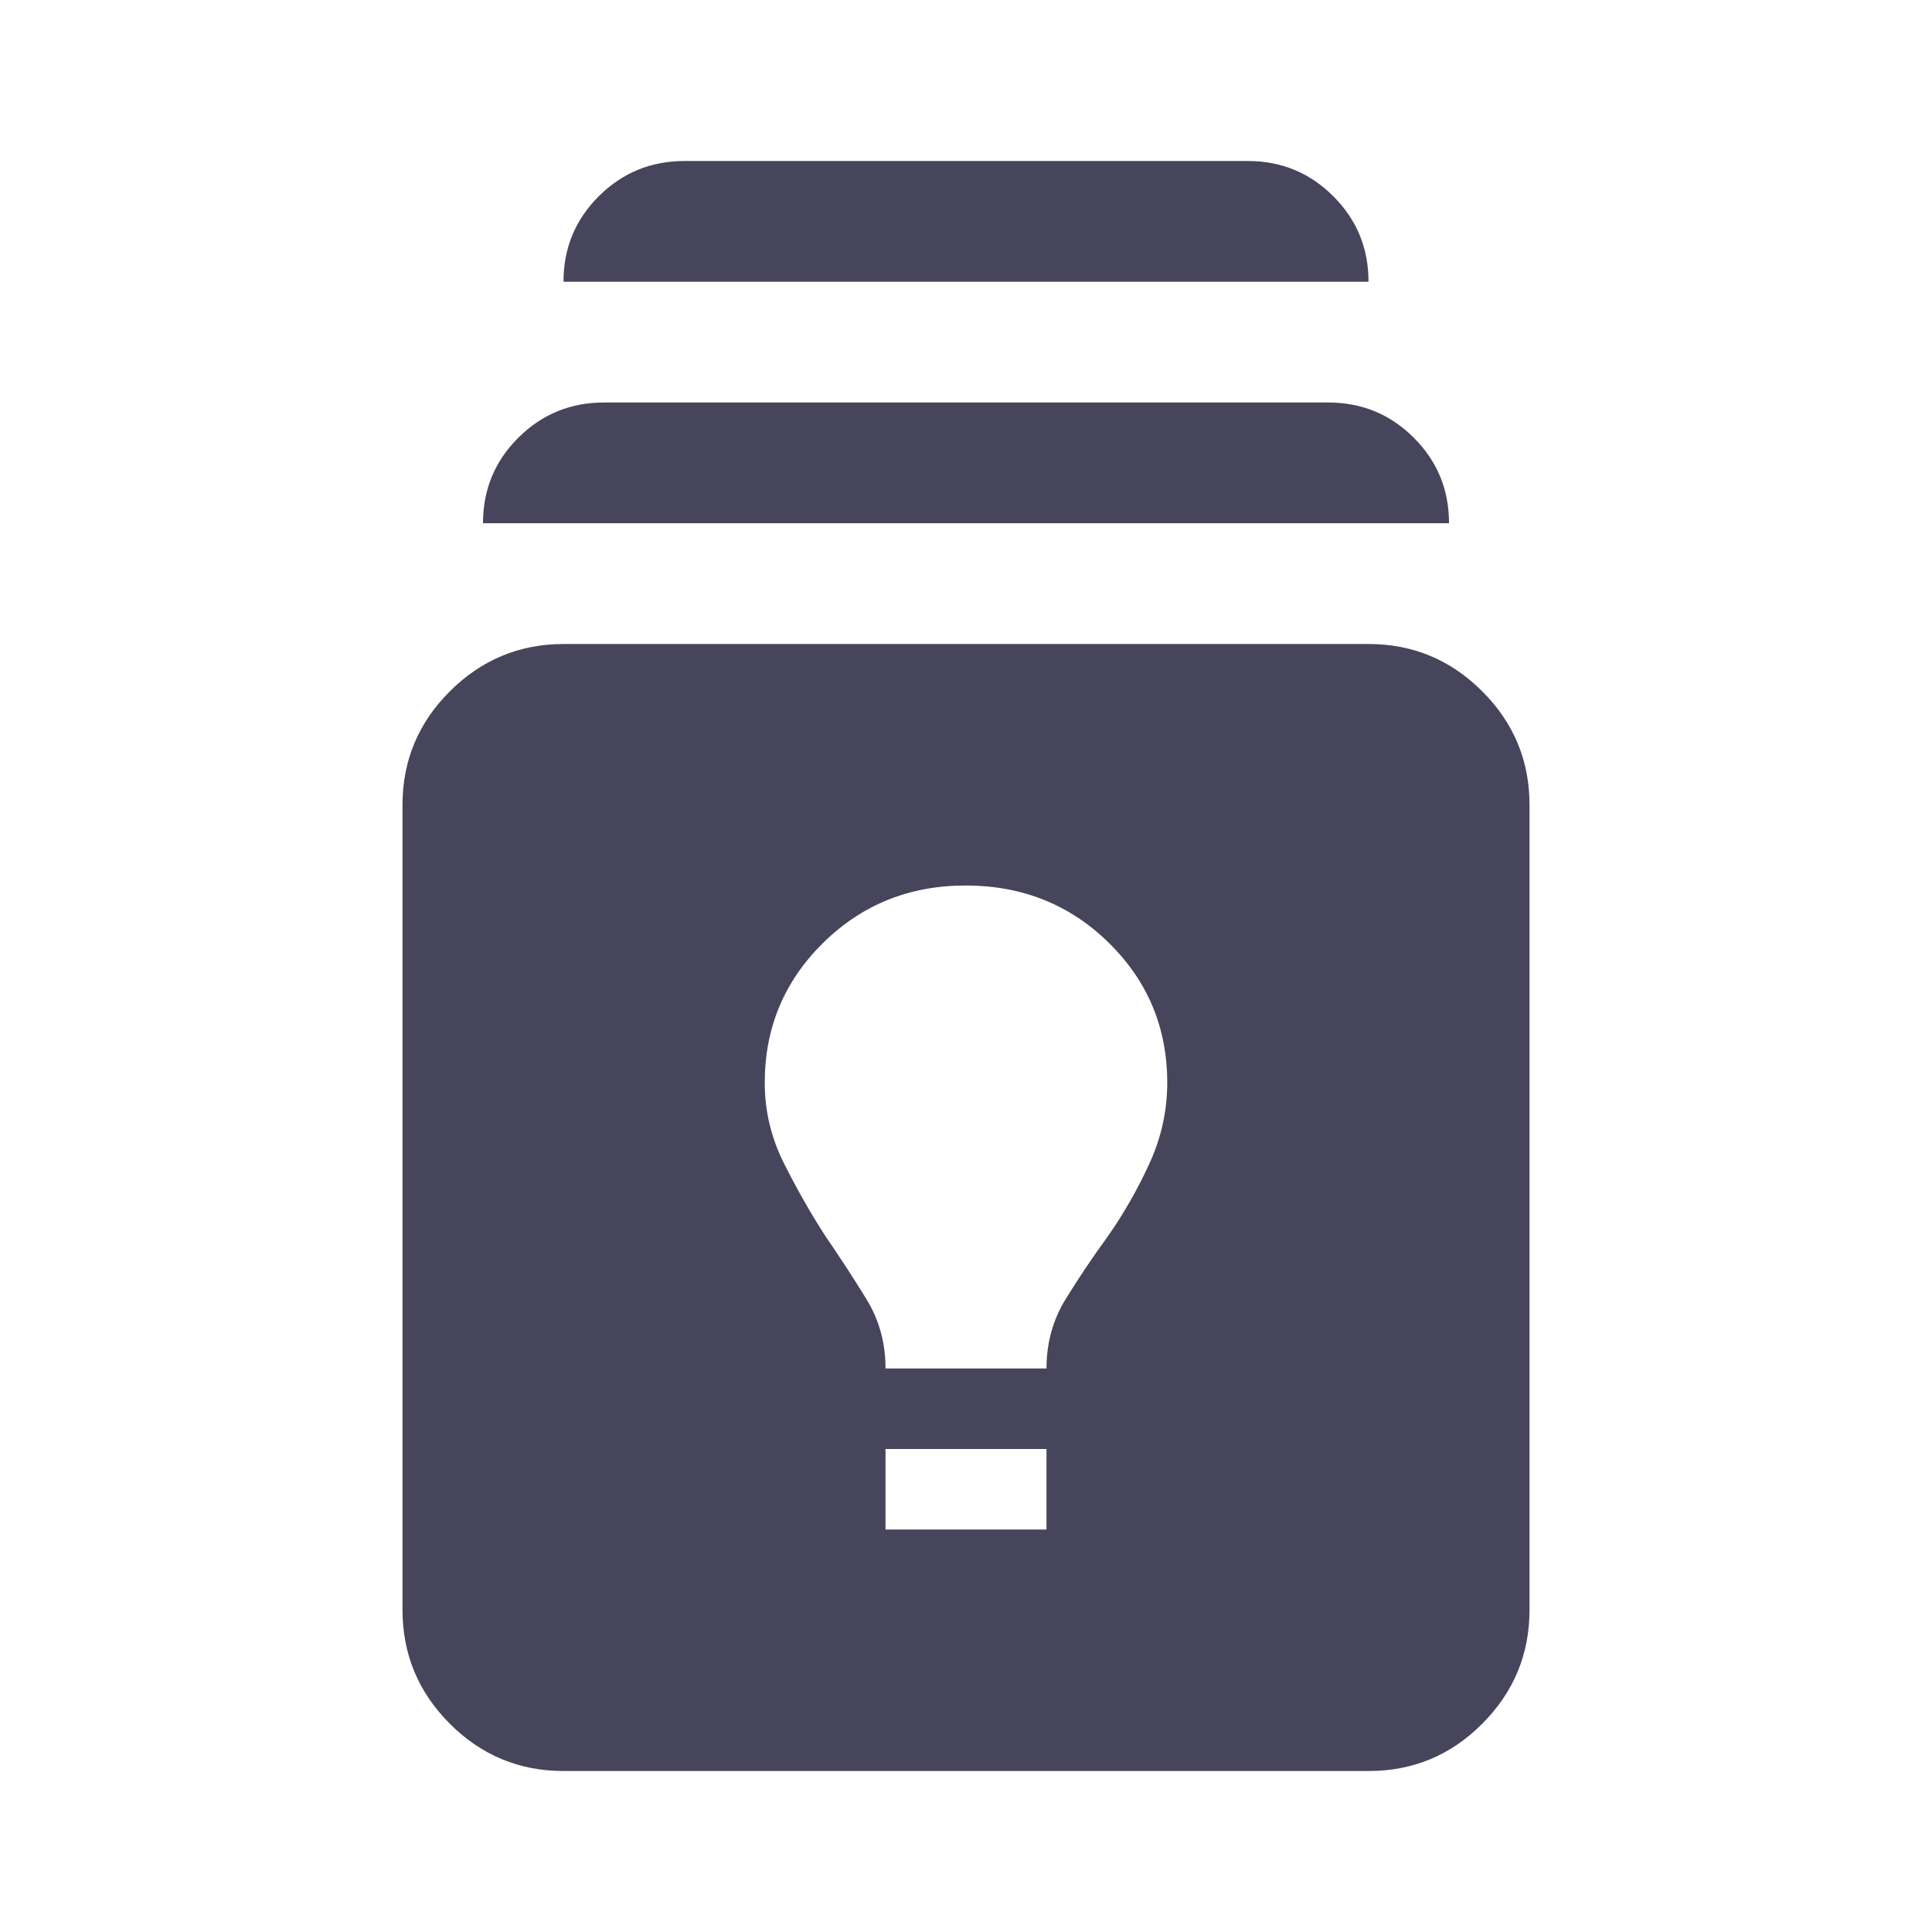 <svg width="24" height="24" viewBox="0 0 24 24" fill="none" xmlns="http://www.w3.org/2000/svg">
<path d="M7 22C6.45 22 5.979 21.804 5.588 21.413C5.197 21.022 5.001 20.551 5 20V10C5 9.45 5.196 8.979 5.588 8.588C5.98 8.197 6.451 8.001 7 8H17C17.55 8 18.021 8.196 18.413 8.588C18.805 8.98 19.001 9.451 19 10V20C19 20.55 18.804 21.021 18.413 21.413C18.022 21.805 17.551 22.001 17 22H7ZM11 19H13V18H11V19ZM11 17H13C13 16.683 13.079 16.396 13.238 16.138C13.397 15.88 13.567 15.626 13.75 15.375C13.95 15.092 14.125 14.787 14.275 14.462C14.425 14.137 14.5 13.799 14.5 13.45C14.5 12.767 14.258 12.188 13.775 11.713C13.292 11.238 12.7 11.001 12 11C11.3 10.999 10.708 11.237 10.225 11.713C9.742 12.189 9.5 12.768 9.5 13.45C9.5 13.8 9.579 14.133 9.738 14.45C9.897 14.767 10.067 15.067 10.25 15.35C10.433 15.617 10.604 15.879 10.763 16.138C10.922 16.397 11.001 16.684 11 17ZM6 6.5C6 6.083 6.146 5.729 6.438 5.438C6.73 5.147 7.084 5.001 7.5 5H16.5C16.917 5 17.271 5.146 17.563 5.438C17.855 5.73 18.001 6.084 18 6.5H6ZM7 3.5C7 3.083 7.146 2.729 7.438 2.438C7.73 2.147 8.084 2.001 8.5 2H15.5C15.917 2 16.271 2.146 16.563 2.438C16.855 2.73 17.001 3.084 17 3.5H7Z" fill="#46455B"/>
</svg>
